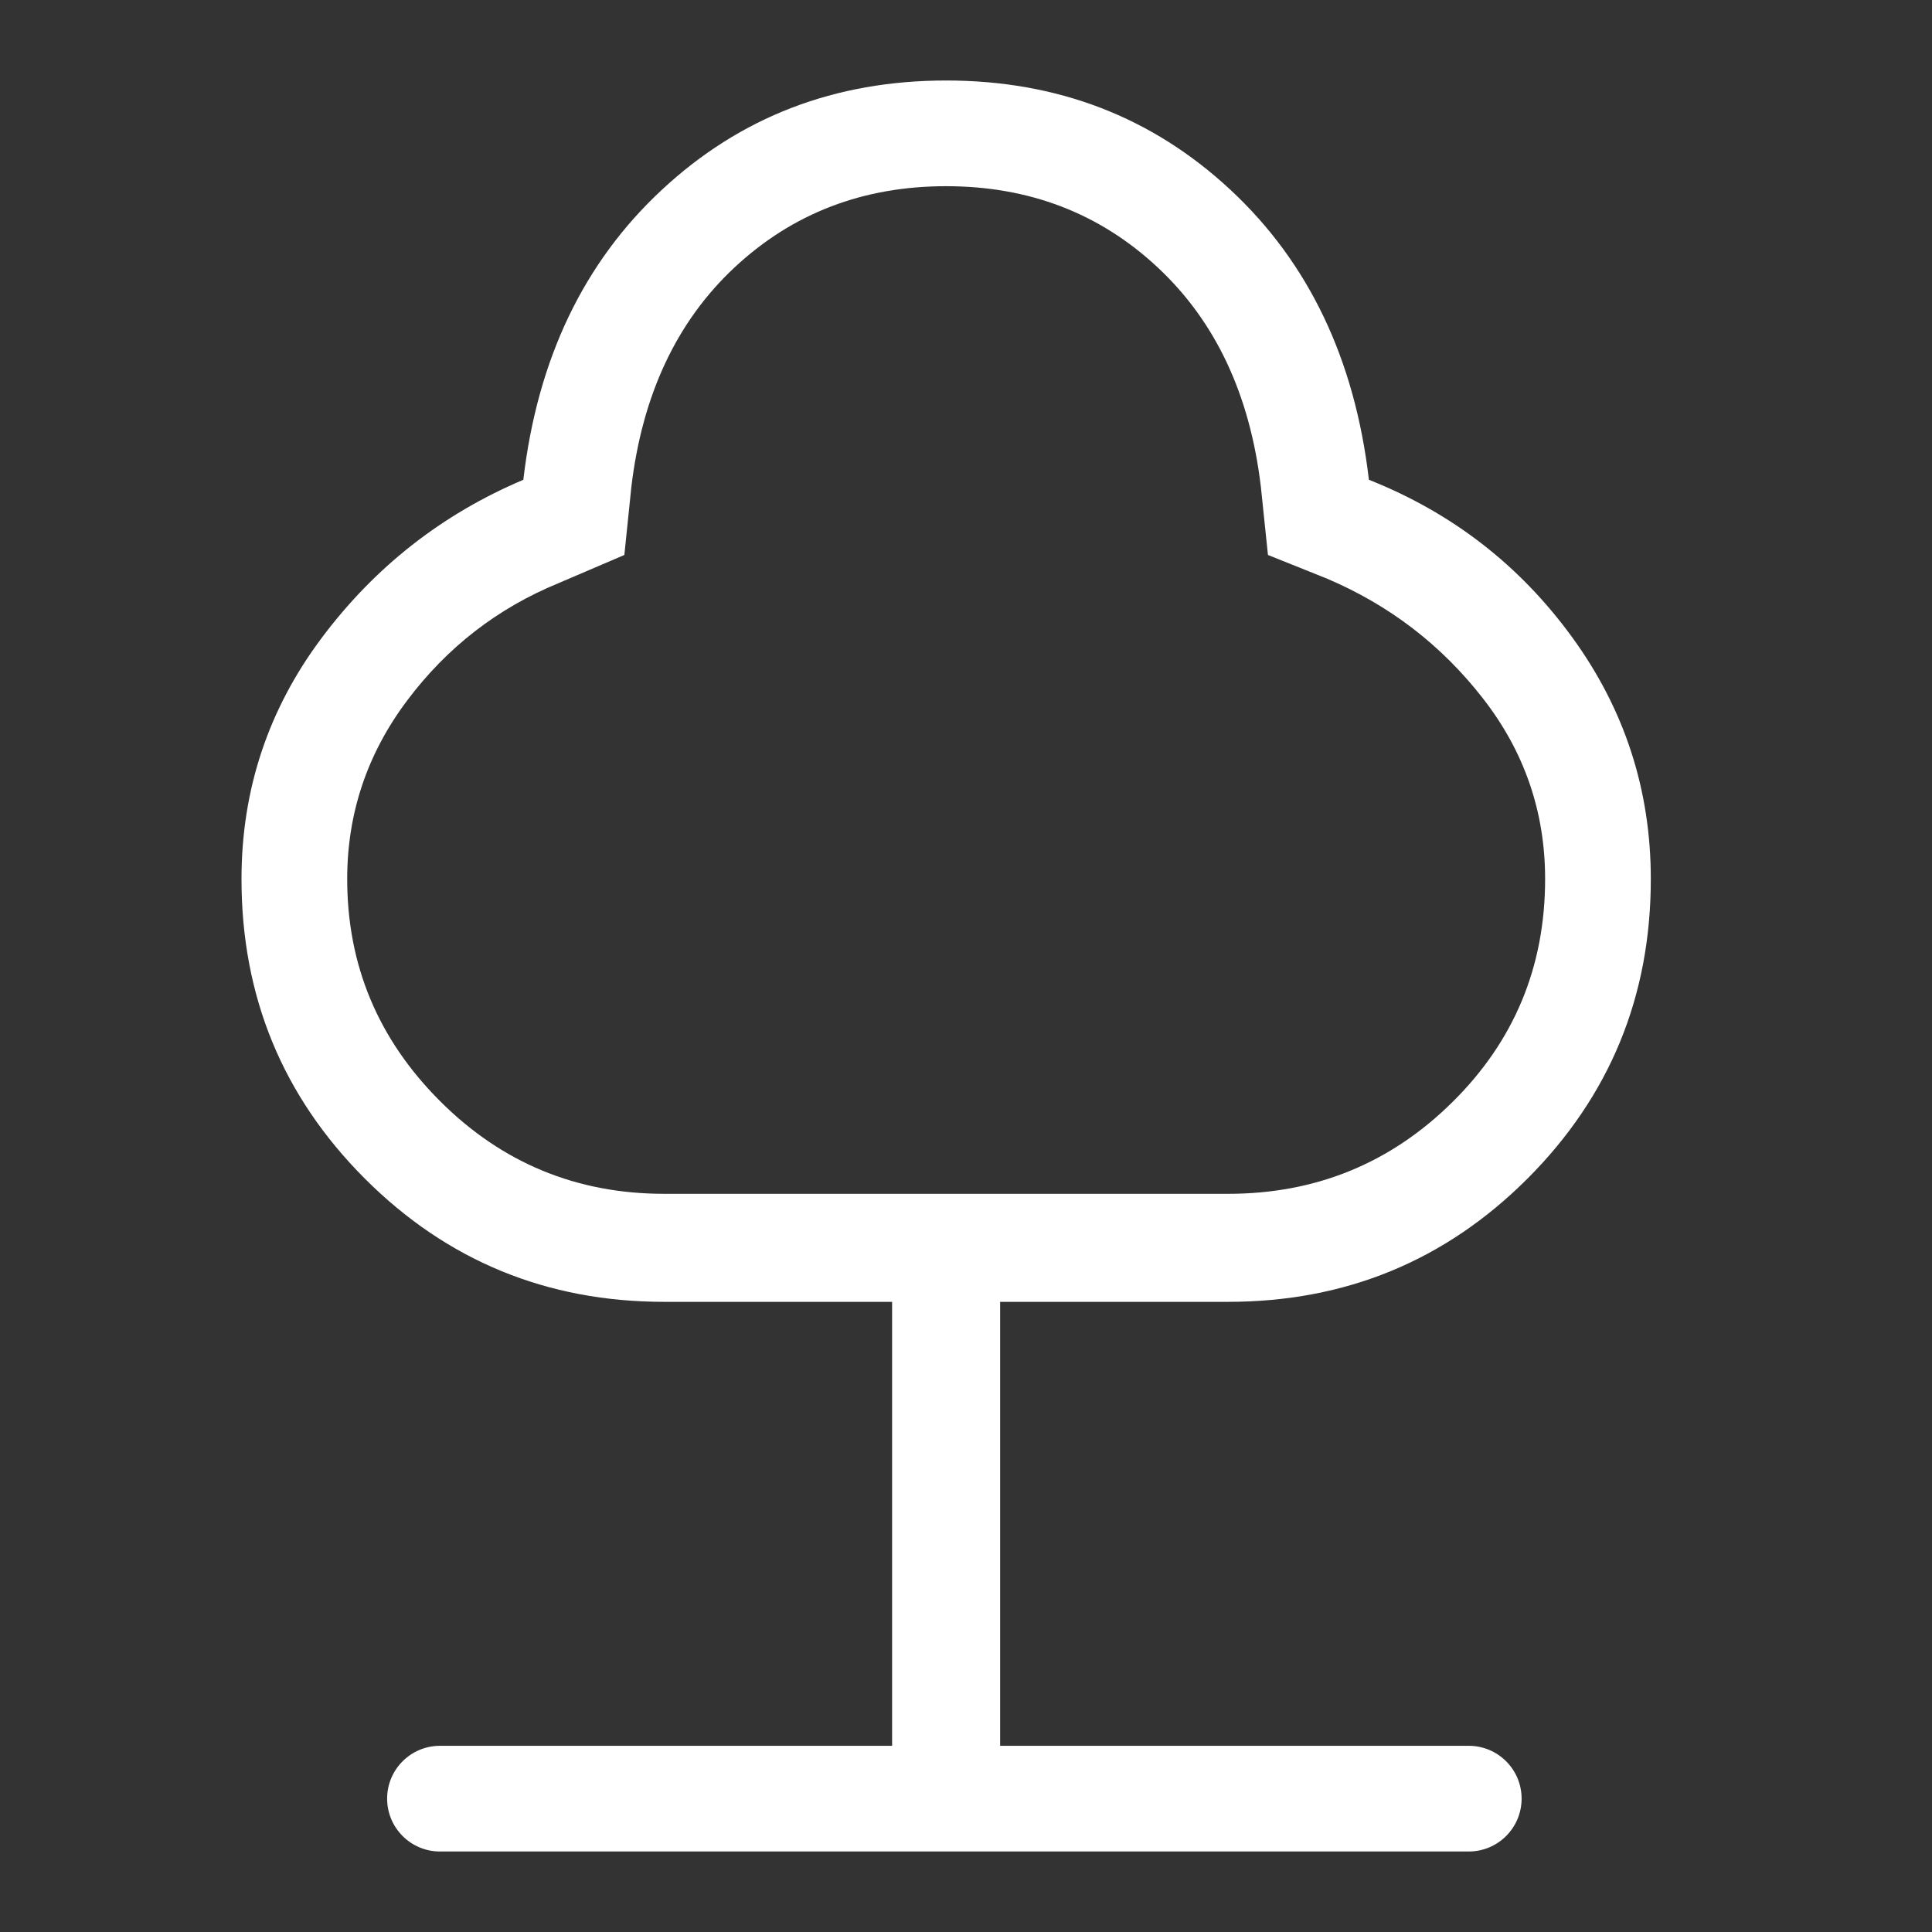 <svg width="24" height="24" viewBox="0 0 24 24" fill="none" xmlns="http://www.w3.org/2000/svg">
<rect x="0" y="0" width="24" height="24" fill="#333333" stroke="none"/>
<path d="M5.466 23C5.103 23 4.809 22.706 4.809 22.343V22.343C4.809 21.981 5.103 21.687 5.466 21.687H11.082V16.172H8.252C6.793 16.172 5.553 15.662 4.532 14.641C3.511 13.619 3 12.379 3 10.92C3 9.812 3.331 8.815 3.992 7.93C4.653 7.045 5.49 6.388 6.501 5.96C6.676 4.462 7.25 3.261 8.223 2.357C9.195 1.452 10.372 1 11.753 1C13.134 1 14.311 1.452 15.284 2.357C16.256 3.261 16.83 4.462 17.005 5.96C18.036 6.369 18.878 7.02 19.529 7.915C20.181 8.81 20.507 9.812 20.507 10.92C20.507 12.379 19.996 13.619 18.975 14.641C17.954 15.662 16.713 16.172 15.255 16.172H12.424V21.687H18.245C18.608 21.687 18.902 21.981 18.902 22.343V22.343C18.902 22.706 18.608 23 18.245 23H5.466ZM8.252 14.83H15.255C16.344 14.83 17.273 14.451 18.041 13.692C18.809 12.934 19.194 12.01 19.194 10.92C19.194 10.084 18.936 9.335 18.42 8.674C17.905 8.012 17.258 7.516 16.48 7.186L15.751 6.894L15.663 6.048C15.527 4.9 15.099 3.991 14.379 3.32C13.66 2.649 12.784 2.313 11.753 2.313C10.722 2.313 9.847 2.649 9.127 3.32C8.408 3.991 7.98 4.9 7.843 6.048L7.756 6.894L6.939 7.244C6.18 7.555 5.553 8.042 5.057 8.703C4.561 9.364 4.313 10.103 4.313 10.92C4.313 11.99 4.697 12.909 5.466 13.678C6.234 14.446 7.163 14.83 8.252 14.83Z" fill="white"/>
</svg>
